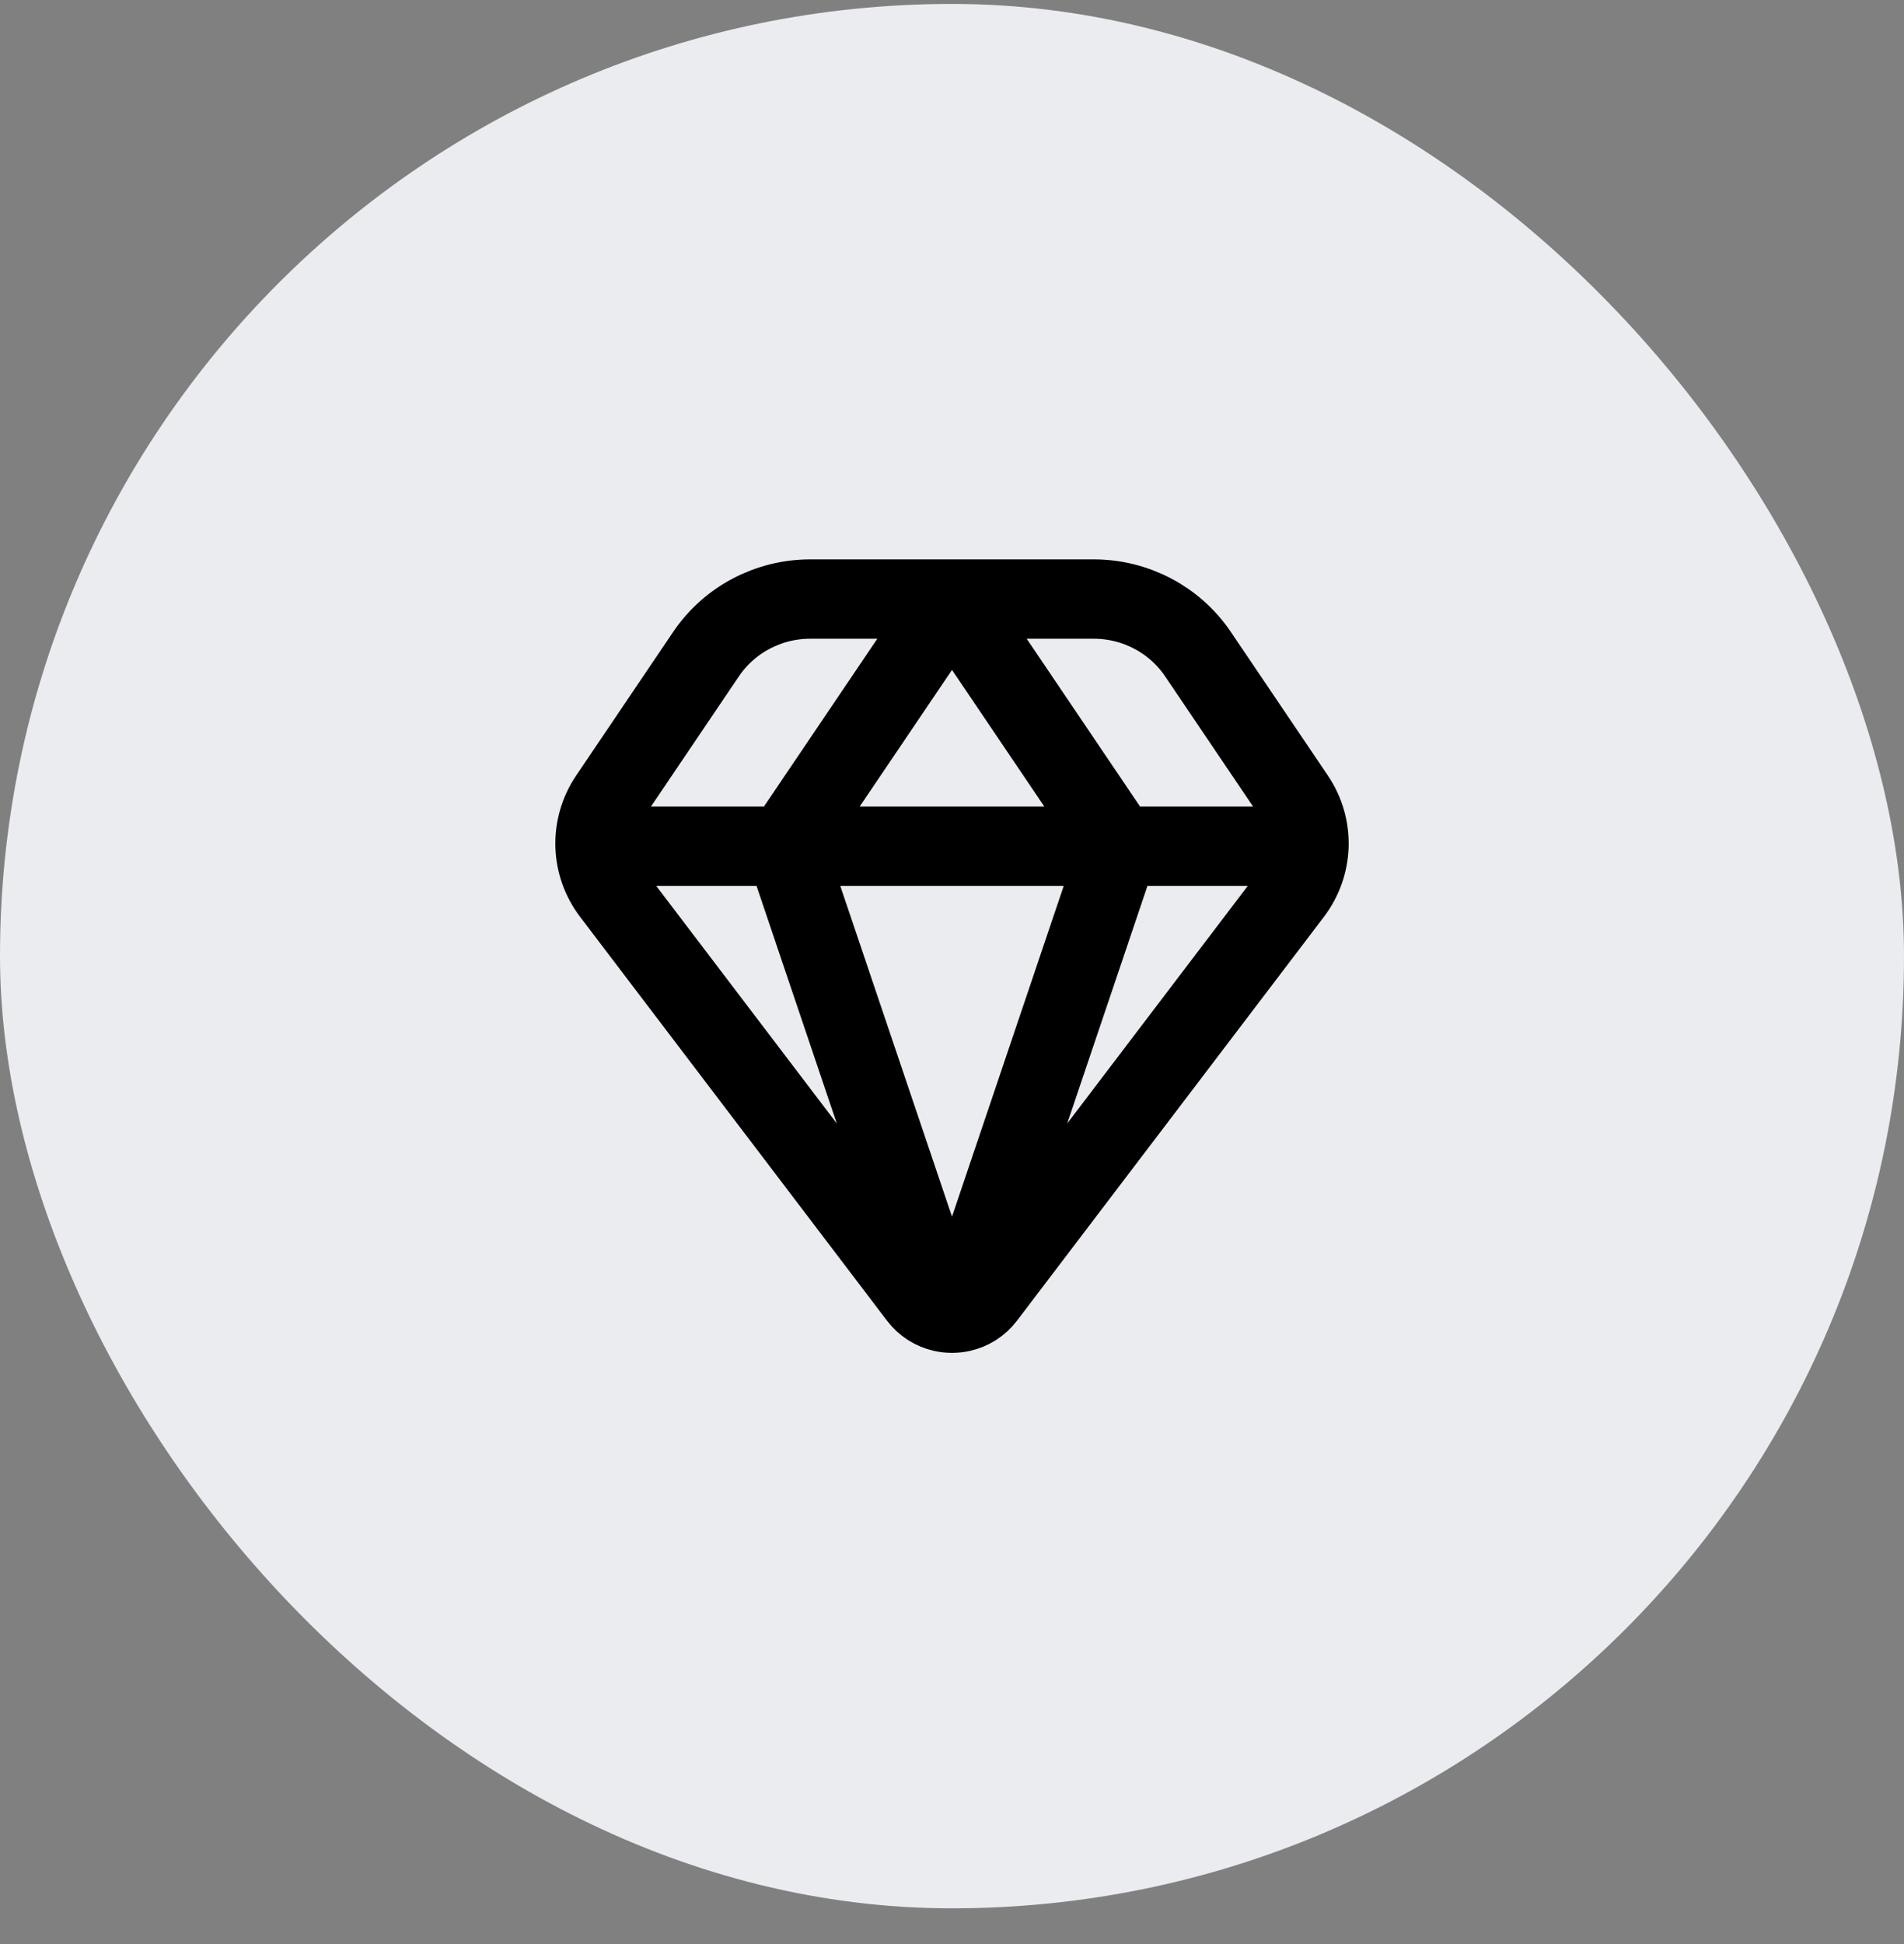 <?xml version="1.0" encoding="UTF-8"?>
<svg xmlns="http://www.w3.org/2000/svg" width="48" height="49" viewBox="0 0 48 49" fill="none">
  <rect x="0" y="0" width="48" height="49" fill="#808080" stroke="none"/>
  <rect y="0.099" width="48" height="48" rx="24" fill="#EAECF0"></rect>
  <path d="M24 15.099H27.573C28.628 15.099 29.614 15.619 30.2 16.486L32.647 20.107C32.897 20.477 33.013 20.905 32.999 21.329M24 15.099H20.427C19.372 15.099 18.386 15.619 17.8 16.486L15.354 20.107C15.104 20.477 14.987 20.905 15.001 21.329M24 15.099L19.79 21.329M24 15.099L28.21 21.329M19.79 21.329H28.21M19.79 21.329L23.757 33.071M19.79 21.329H15.001M28.21 21.329L24.243 33.071M28.21 21.329H32.999M23.757 33.071C23.528 33.018 23.314 32.889 23.158 32.683L15.421 22.505C15.156 22.156 15.015 21.745 15.001 21.329M23.757 33.071C23.916 33.108 24.084 33.108 24.243 33.071M24.243 33.071C24.472 33.018 24.686 32.889 24.842 32.683L32.579 22.505C32.844 22.156 32.984 21.745 32.999 21.329" stroke="black" stroke-width="2" stroke-linecap="round" stroke-linejoin="round"></path>
</svg>
